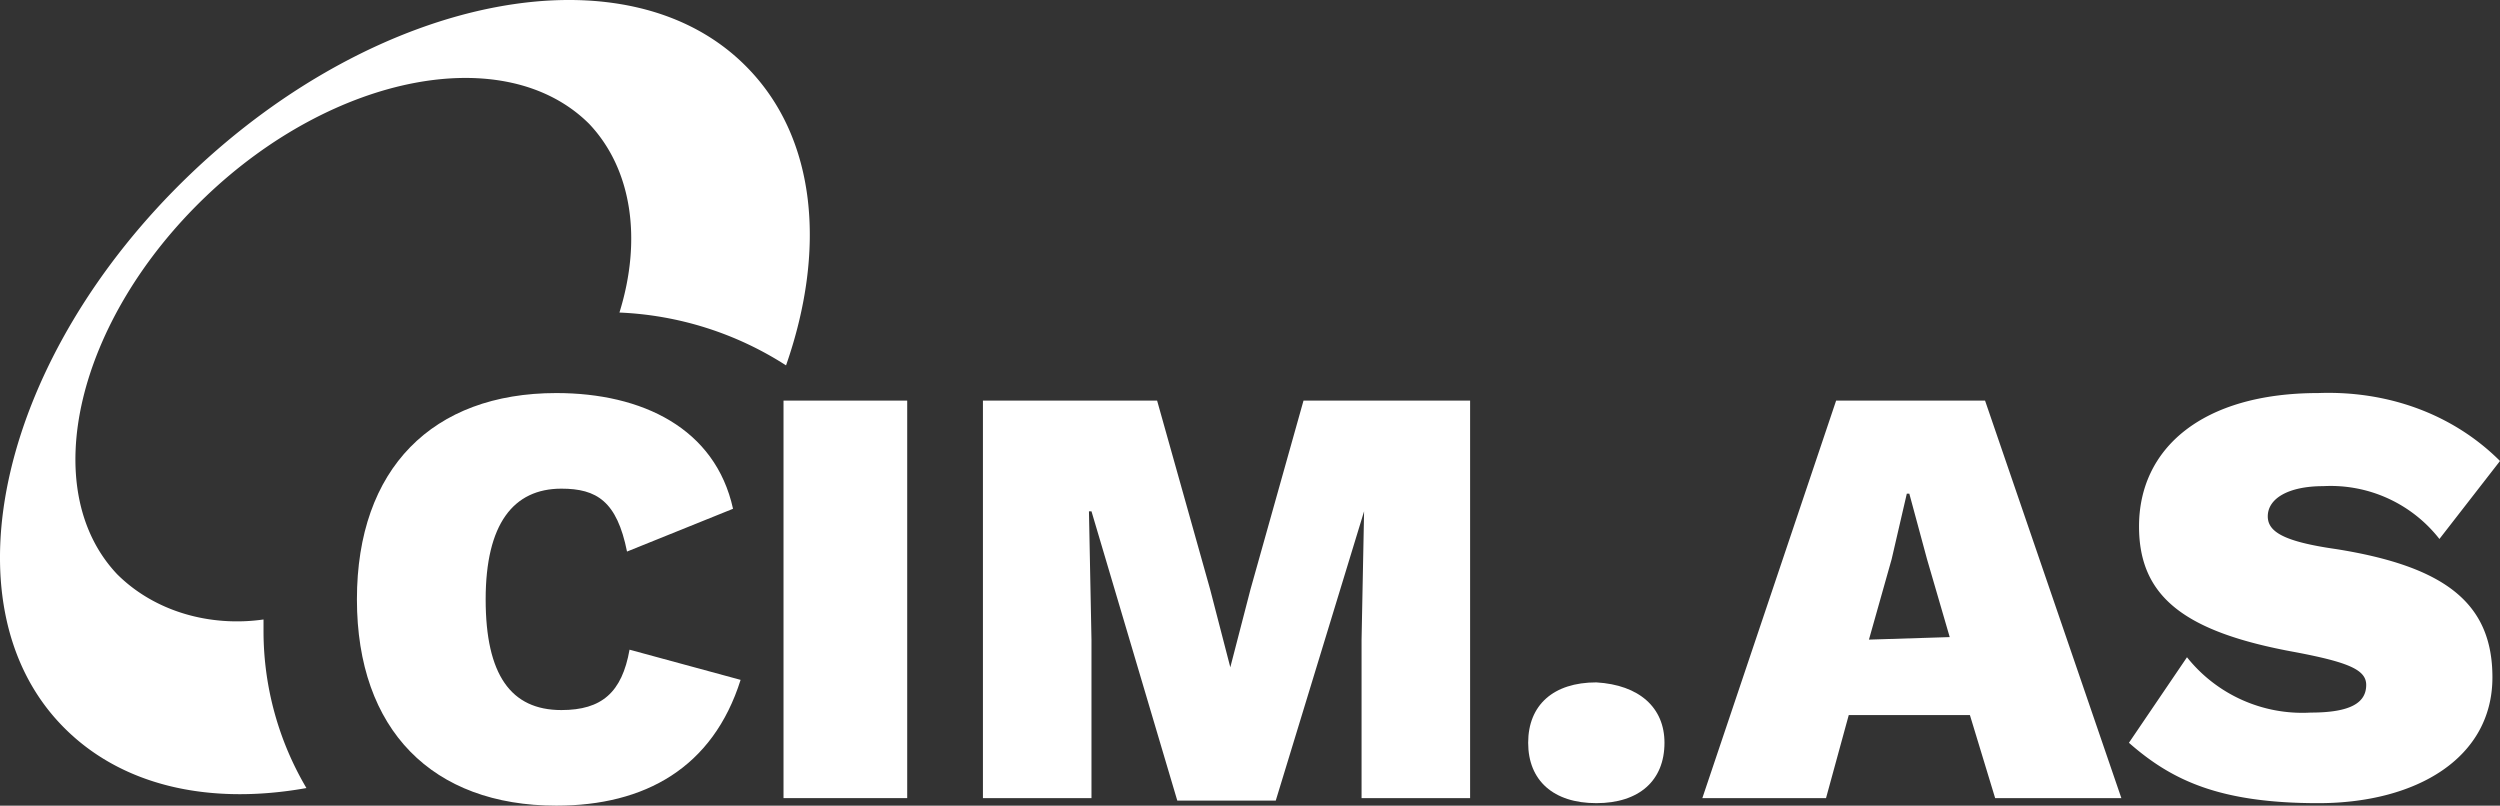 <svg xmlns="http://www.w3.org/2000/svg" xmlns:xlink="http://www.w3.org/1999/xlink" width="1024" height="330" viewBox="0 0 1024 330">
  <rect x="0" y="0" width="1024" height="330" fill="#333333" stroke="none"/>
  <defs>
    <clipPath id="clip-CIM-Logo-1F-NEG">
      <rect width="1024" height="330"></rect>
    </clipPath>
  </defs>
  <g id="CIM-Logo-1F-NEG" clip-path="url(#clip-CIM-Logo-1F-NEG)">
    <g id="Color_Logo">
      <path id="Path_8823" d="M291.38,494.4c-50.662,0-81.68-30.915-81.68-84.5s31.018-84.5,81.68-84.5c35.153,0,65.137,14.427,72.375,47.4L320.33,390.323c-4.136-20.61-12.407-25.763-26.882-25.763-19.645,0-31.018,14.427-31.018,45.342s10.339,45.343,31.018,45.343c16.543,0,24.814-7.214,27.916-24.732l45.493,12.366C355.484,478.947,327.568,494.4,291.38,494.4" transform="translate(-63.505 -164.405)" fill="#fff"></path>
      <rect id="Rectangle_1220" width="50.662" height="162.821" transform="translate(320.928 164.087)" fill="#fff"></rect>
      <path id="Path_8824" d="M434.048,488.521H389.589V423.6l1.034-52.556h0L354.436,489.552H314.112L278.959,371.043h-1.034l1.034,52.556v64.922H234.5V325.7h71.341l21.713,77.289,8.272,31.946h0l8.271-31.946L365.809,325.7h68.239Z" transform="translate(168.109 -161.613)" fill="#fff"></path>
      <path id="Path_8826" d="M364.325,422.568l-9.305-31.946-7.238-26.793h-1.034l-6.2,26.793L331.239,423.6Zm8.271,31.946H322.968l-9.305,34.007H263L317.8,325.7h61l55.832,162.821h-51.7Z" transform="translate(434.279 -161.613)" fill="#fff"></path>
      <path id="Path_8827" d="M431.887,353.293l-24.814,31.946A56.526,56.526,0,0,0,359.512,363.6c-14.475,0-22.746,5.153-22.746,12.366,0,6.183,6.2,10.3,27.916,13.4,45.493,7.214,64.1,22.671,64.1,52.556,0,32.977-31.018,51.526-71.341,51.526s-59.968-9.275-77.545-24.733l23.78-35.037a60.408,60.408,0,0,0,50.662,22.671c16.543,0,22.746-4.122,22.746-11.336,0-6.183-7.238-9.274-28.95-13.4-45.493-8.244-64.1-22.671-64.1-51.526,0-31.946,25.848-54.617,73.409-54.617,27.916-1.031,54.8,8.243,74.443,27.823" transform="translate(592.113 -164.474)" fill="#fff"></path>
      <path id="Path_8828" d="M303.5,568.672v-5.153c-21.713,3.091-44.459-3.091-59.968-18.549-33.086-35.037-16.543-104.082,36.187-154.577S402.757,326.5,436.876,360.508c17.577,18.55,21.713,47.4,12.407,77.289a136.622,136.622,0,0,1,68.24,21.641c16.543-47.4,12.407-92.746-15.509-121.6-48.594-50.495-150.953-30.915-228.5,43.282S172.191,556.306,220.785,606.8c23.78,24.732,59.968,32.977,100.291,25.763A126.4,126.4,0,0,1,303.5,568.672" transform="translate(-195.56 -309.777)" fill="#fff"></path>
      <path id="Path_8829" d="M311.933,361.632c0,15.458-10.339,24.732-27.917,24.732S256.1,377.09,256.1,361.632,266.439,336.9,284.016,336.9c17.577,1.031,27.917,10.305,27.917,24.732" transform="translate(369.837 -57.395)" fill="#fff"></path>
    </g>
  </g>
</svg>
